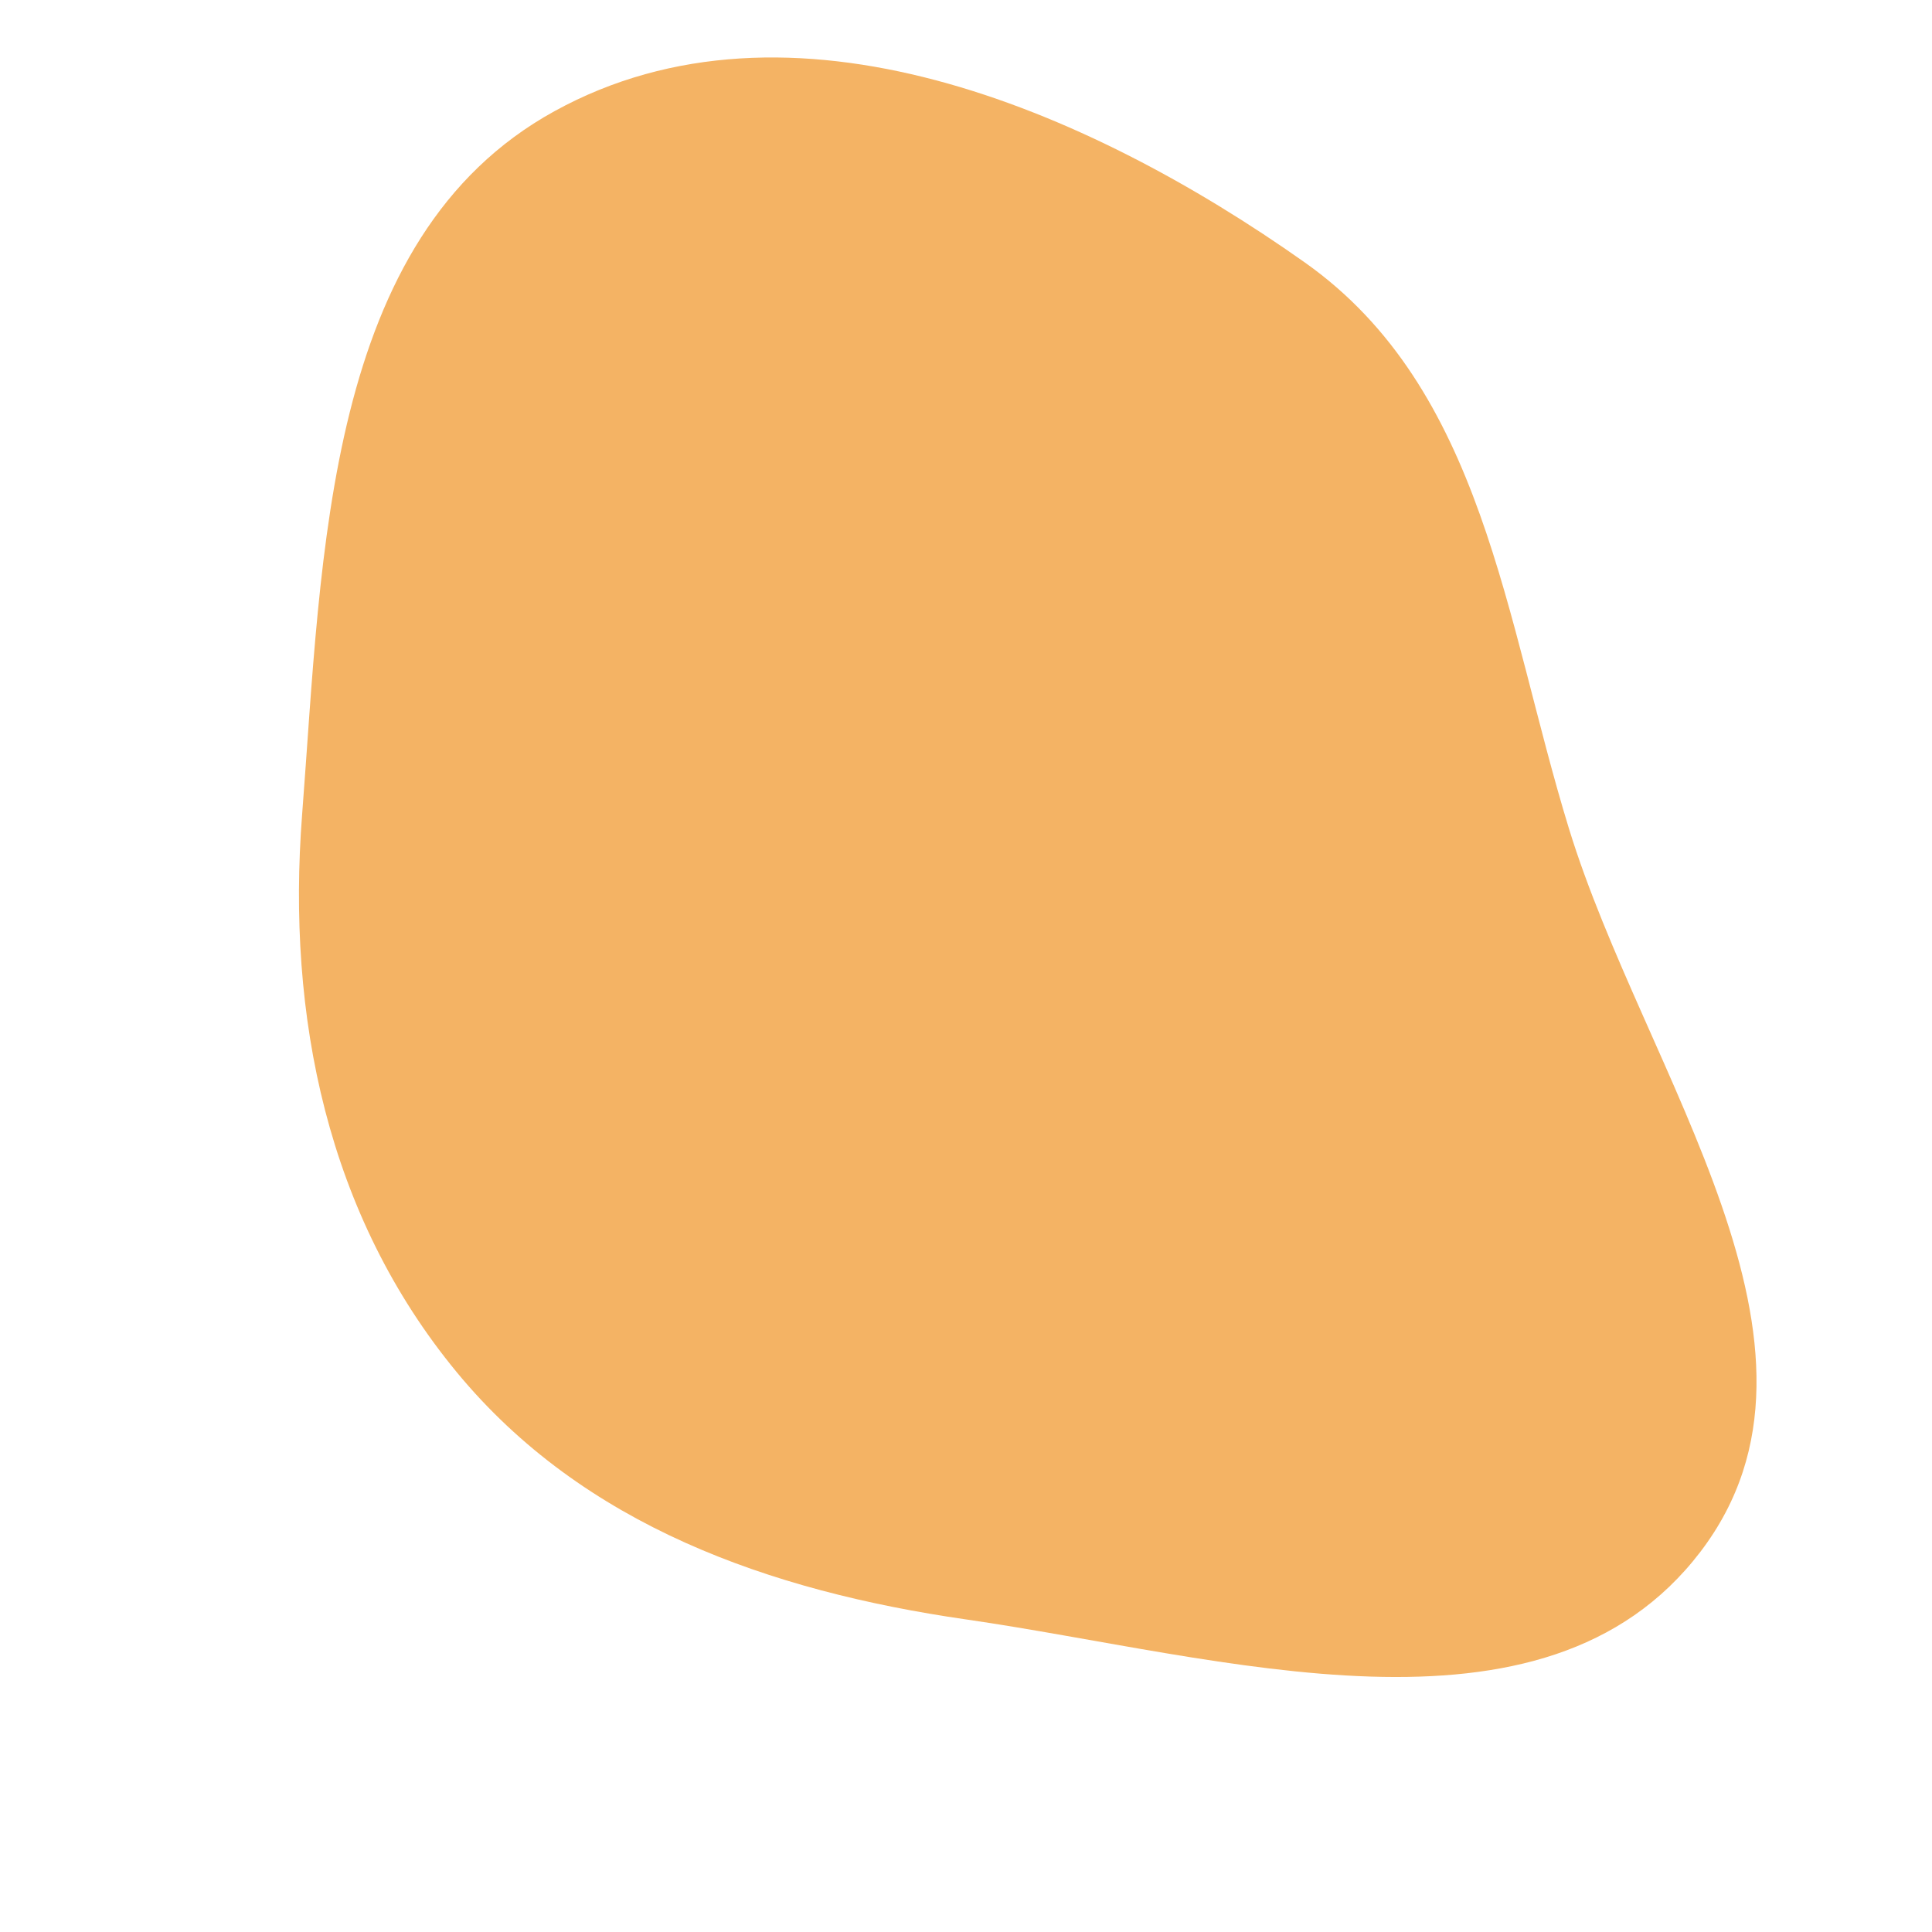 <svg width="256" height="256" viewBox="0 0 256 256" xmlns="http://www.w3.org/2000/svg">
    <path stroke="none" stroke-width="0" fill="#f4b364" d="M128,214.582C161.923,219.48,204.544,232.871,225.321,205.611C246.03,178.439,217.909,142.427,207.886,109.766C199.372,82.023,196.592,51.529,172.894,34.777C143.845,14.243,104.62,-2.417,73.457,14.74C43.043,31.483,42.714,73.308,40.033,107.922C37.956,134.734,43.405,161.071,60.515,181.817C77.255,202.114,101.961,210.823,128,214.582"/>
</svg>